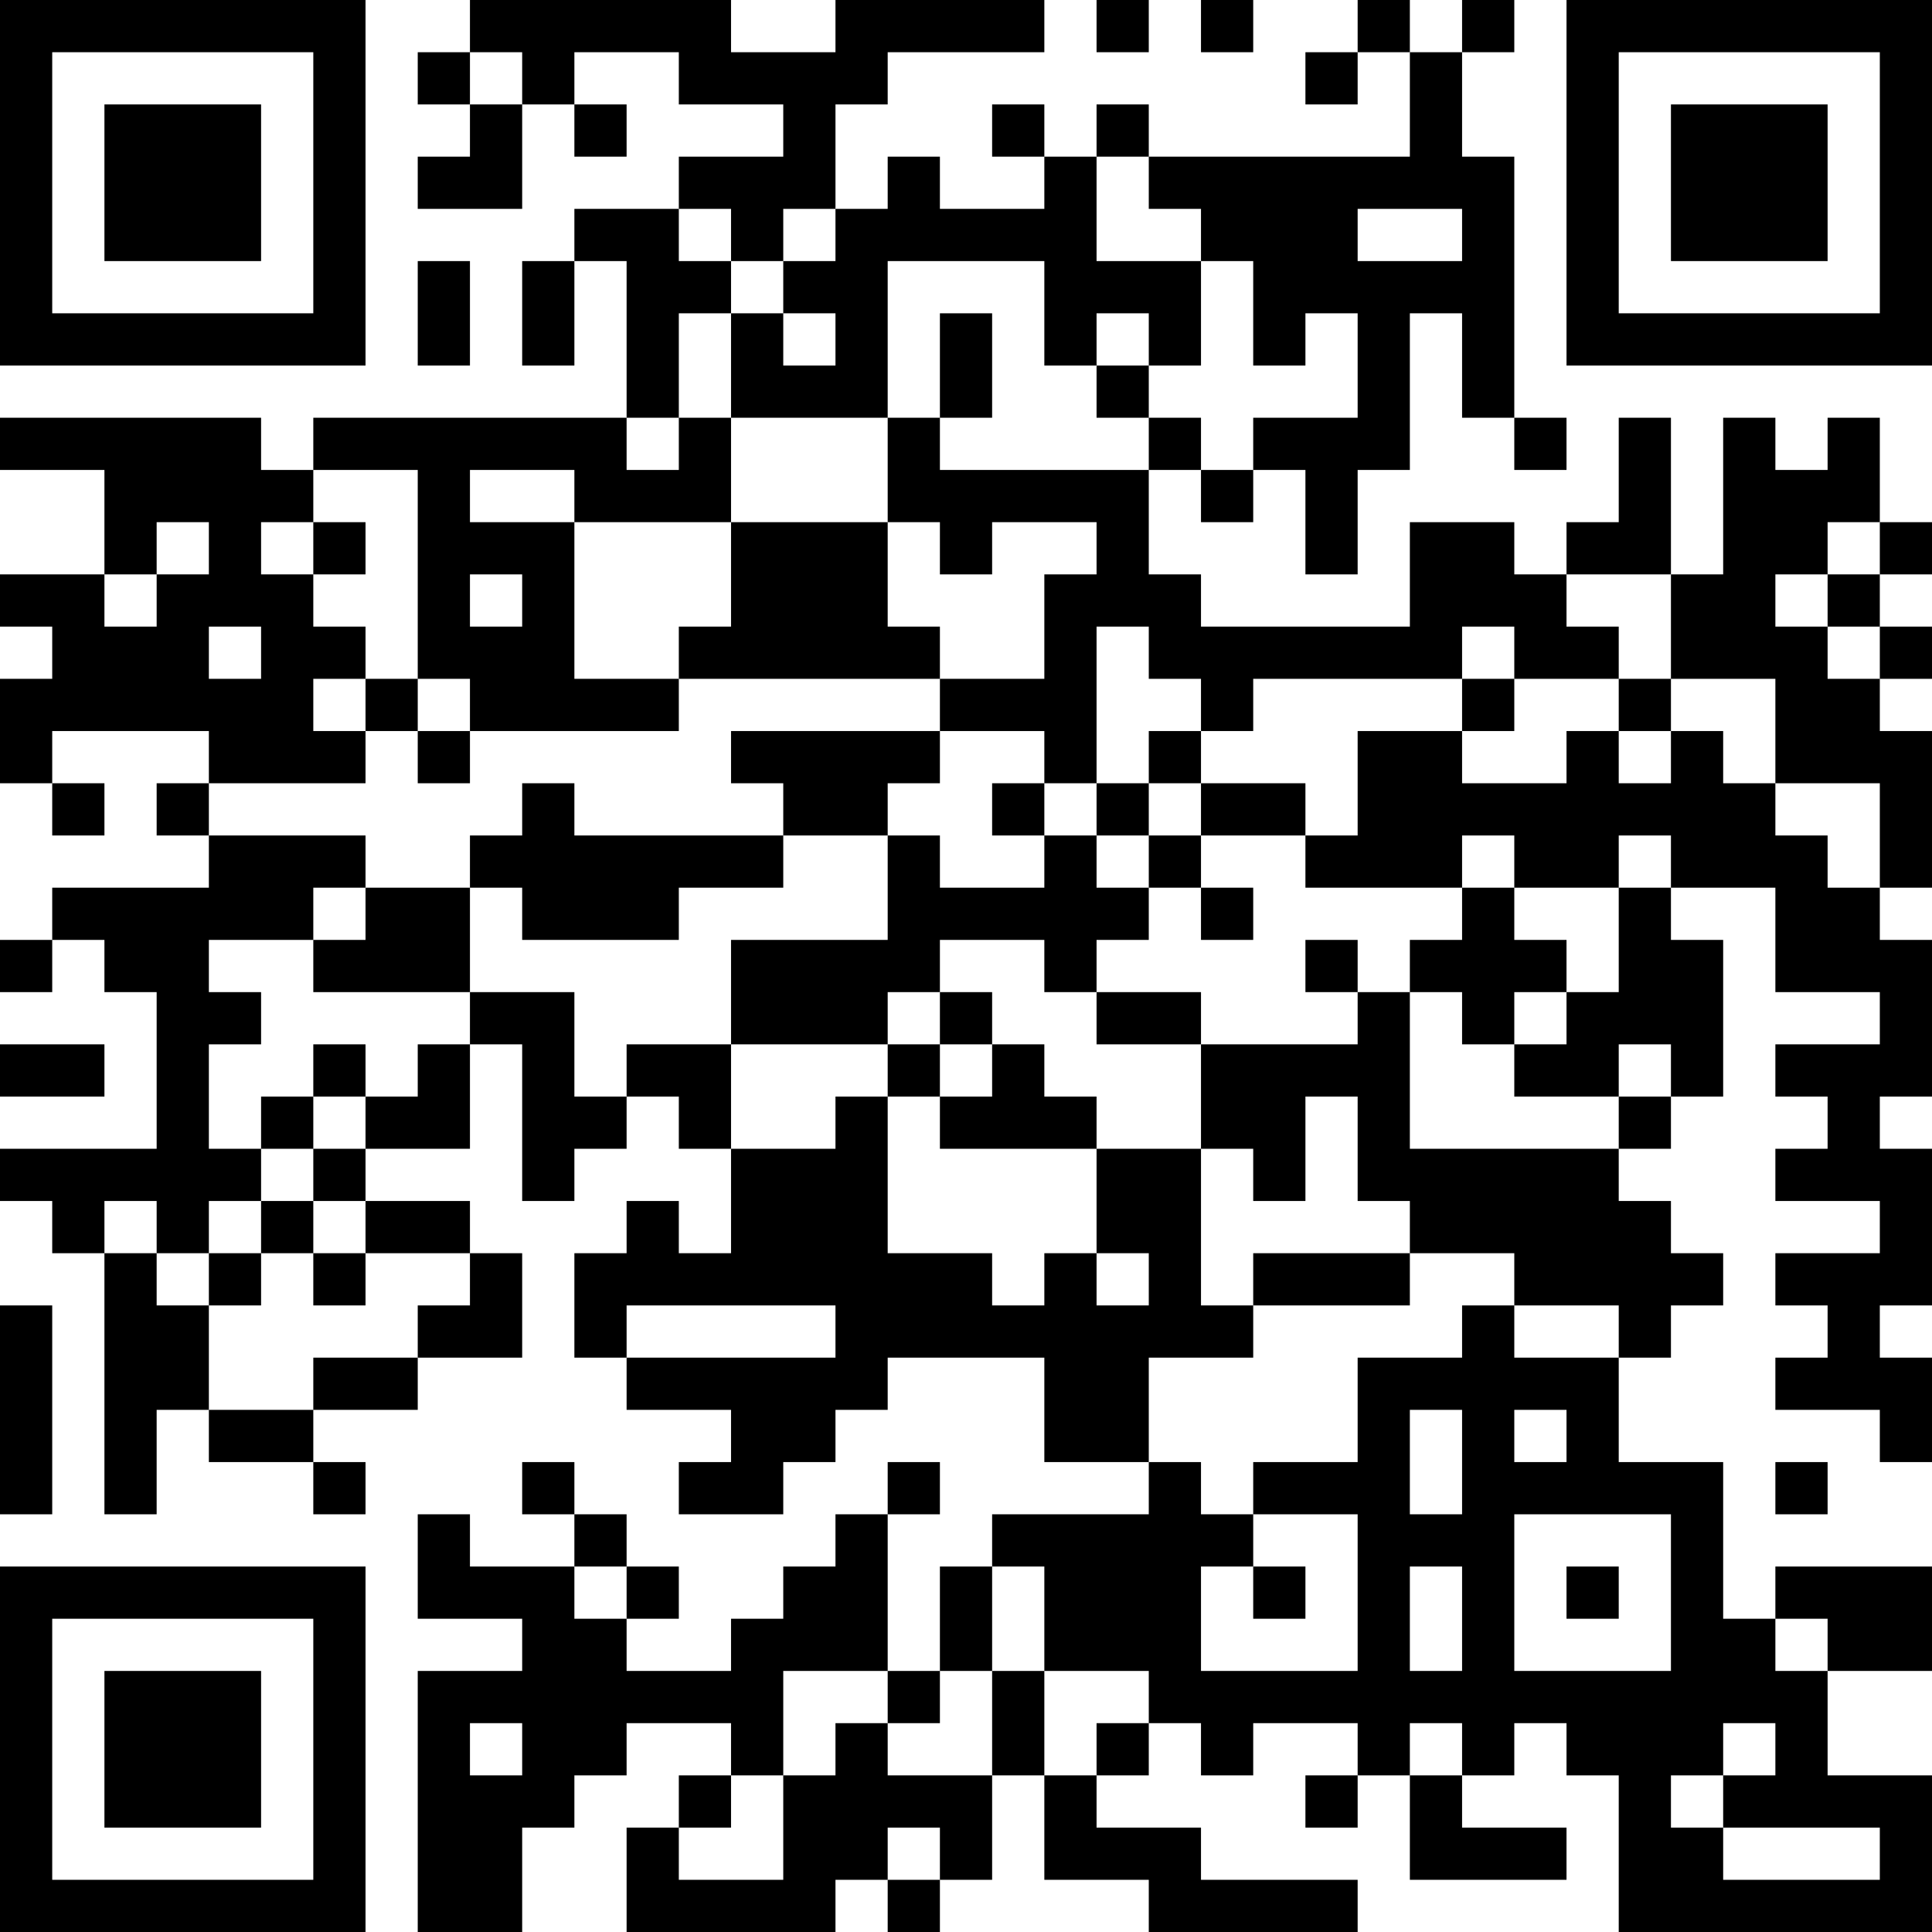 <?xml version="1.0" encoding="UTF-8"?>
<svg xmlns="http://www.w3.org/2000/svg" version="1.1" width="400" height="400" viewBox="0 0 400 400"><rect x="0" y="0" width="400" height="400" fill="#ffffff"/><g transform="scale(10.811)"><g transform="translate(0,0)"><path fill-rule="evenodd" d="M9 0L9 1L8 1L8 2L9 2L9 3L8 3L8 4L10 4L10 2L11 2L11 3L12 3L12 2L11 2L11 1L13 1L13 2L15 2L15 3L13 3L13 4L11 4L11 5L10 5L10 7L11 7L11 5L12 5L12 8L6 8L6 9L5 9L5 8L0 8L0 9L2 9L2 11L0 11L0 12L1 12L1 13L0 13L0 15L1 15L1 16L2 16L2 15L1 15L1 14L4 14L4 15L3 15L3 16L4 16L4 17L1 17L1 18L0 18L0 19L1 19L1 18L2 18L2 19L3 19L3 22L0 22L0 23L1 23L1 24L2 24L2 29L3 29L3 27L4 27L4 28L6 28L6 29L7 29L7 28L6 28L6 27L8 27L8 26L10 26L10 24L9 24L9 23L7 23L7 22L9 22L9 20L10 20L10 23L11 23L11 22L12 22L12 21L13 21L13 22L14 22L14 24L13 24L13 23L12 23L12 24L11 24L11 26L12 26L12 27L14 27L14 28L13 28L13 29L15 29L15 28L16 28L16 27L17 27L17 26L20 26L20 28L22 28L22 29L19 29L19 30L18 30L18 32L17 32L17 29L18 29L18 28L17 28L17 29L16 29L16 30L15 30L15 31L14 31L14 32L12 32L12 31L13 31L13 30L12 30L12 29L11 29L11 28L10 28L10 29L11 29L11 30L9 30L9 29L8 29L8 31L10 31L10 32L8 32L8 37L10 37L10 35L11 35L11 34L12 34L12 33L14 33L14 34L13 34L13 35L12 35L12 37L16 37L16 36L17 36L17 37L18 37L18 36L19 36L19 34L20 34L20 36L22 36L22 37L26 37L26 36L23 36L23 35L21 35L21 34L22 34L22 33L23 33L23 34L24 34L24 33L26 33L26 34L25 34L25 35L26 35L26 34L27 34L27 36L30 36L30 35L28 35L28 34L29 34L29 33L30 33L30 34L31 34L31 37L37 37L37 34L35 34L35 32L37 32L37 30L34 30L34 31L33 31L33 28L31 28L31 26L32 26L32 25L33 25L33 24L32 24L32 23L31 23L31 22L32 22L32 21L33 21L33 18L32 18L32 17L34 17L34 19L36 19L36 20L34 20L34 21L35 21L35 22L34 22L34 23L36 23L36 24L34 24L34 25L35 25L35 26L34 26L34 27L36 27L36 28L37 28L37 26L36 26L36 25L37 25L37 22L36 22L36 21L37 21L37 18L36 18L36 17L37 17L37 14L36 14L36 13L37 13L37 12L36 12L36 11L37 11L37 10L36 10L36 8L35 8L35 9L34 9L34 8L33 8L33 11L32 11L32 8L31 8L31 10L30 10L30 11L29 11L29 10L27 10L27 12L23 12L23 11L22 11L22 9L23 9L23 10L24 10L24 9L25 9L25 11L26 11L26 9L27 9L27 6L28 6L28 8L29 8L29 9L30 9L30 8L29 8L29 3L28 3L28 1L29 1L29 0L28 0L28 1L27 1L27 0L26 0L26 1L25 1L25 2L26 2L26 1L27 1L27 3L22 3L22 2L21 2L21 3L20 3L20 2L19 2L19 3L20 3L20 4L18 4L18 3L17 3L17 4L16 4L16 2L17 2L17 1L20 1L20 0L16 0L16 1L14 1L14 0ZM21 0L21 1L22 1L22 0ZM23 0L23 1L24 1L24 0ZM9 1L9 2L10 2L10 1ZM21 3L21 5L23 5L23 7L22 7L22 6L21 6L21 7L20 7L20 5L17 5L17 8L14 8L14 6L15 6L15 7L16 7L16 6L15 6L15 5L16 5L16 4L15 4L15 5L14 5L14 4L13 4L13 5L14 5L14 6L13 6L13 8L12 8L12 9L13 9L13 8L14 8L14 10L11 10L11 9L9 9L9 10L11 10L11 13L13 13L13 14L9 14L9 13L8 13L8 9L6 9L6 10L5 10L5 11L6 11L6 12L7 12L7 13L6 13L6 14L7 14L7 15L4 15L4 16L7 16L7 17L6 17L6 18L4 18L4 19L5 19L5 20L4 20L4 22L5 22L5 23L4 23L4 24L3 24L3 23L2 23L2 24L3 24L3 25L4 25L4 27L6 27L6 26L8 26L8 25L9 25L9 24L7 24L7 23L6 23L6 22L7 22L7 21L8 21L8 20L9 20L9 19L11 19L11 21L12 21L12 20L14 20L14 22L16 22L16 21L17 21L17 24L19 24L19 25L20 25L20 24L21 24L21 25L22 25L22 24L21 24L21 22L23 22L23 25L24 25L24 26L22 26L22 28L23 28L23 29L24 29L24 30L23 30L23 32L26 32L26 29L24 29L24 28L26 28L26 26L28 26L28 25L29 25L29 26L31 26L31 25L29 25L29 24L27 24L27 23L26 23L26 21L25 21L25 23L24 23L24 22L23 22L23 20L26 20L26 19L27 19L27 22L31 22L31 21L32 21L32 20L31 20L31 21L29 21L29 20L30 20L30 19L31 19L31 17L32 17L32 16L31 16L31 17L29 17L29 16L28 16L28 17L25 17L25 16L26 16L26 14L28 14L28 15L30 15L30 14L31 14L31 15L32 15L32 14L33 14L33 15L34 15L34 16L35 16L35 17L36 17L36 15L34 15L34 13L32 13L32 11L30 11L30 12L31 12L31 13L29 13L29 12L28 12L28 13L24 13L24 14L23 14L23 13L22 13L22 12L21 12L21 15L20 15L20 14L18 14L18 13L20 13L20 11L21 11L21 10L19 10L19 11L18 11L18 10L17 10L17 8L18 8L18 9L22 9L22 8L23 8L23 9L24 9L24 8L26 8L26 6L25 6L25 7L24 7L24 5L23 5L23 4L22 4L22 3ZM26 4L26 5L28 5L28 4ZM8 5L8 7L9 7L9 5ZM18 6L18 8L19 8L19 6ZM21 7L21 8L22 8L22 7ZM3 10L3 11L2 11L2 12L3 12L3 11L4 11L4 10ZM6 10L6 11L7 11L7 10ZM14 10L14 12L13 12L13 13L18 13L18 12L17 12L17 10ZM35 10L35 11L34 11L34 12L35 12L35 13L36 13L36 12L35 12L35 11L36 11L36 10ZM9 11L9 12L10 12L10 11ZM4 12L4 13L5 13L5 12ZM7 13L7 14L8 14L8 15L9 15L9 14L8 14L8 13ZM28 13L28 14L29 14L29 13ZM31 13L31 14L32 14L32 13ZM14 14L14 15L15 15L15 16L11 16L11 15L10 15L10 16L9 16L9 17L7 17L7 18L6 18L6 19L9 19L9 17L10 17L10 18L13 18L13 17L15 17L15 16L17 16L17 18L14 18L14 20L17 20L17 21L18 21L18 22L21 22L21 21L20 21L20 20L19 20L19 19L18 19L18 18L20 18L20 19L21 19L21 20L23 20L23 19L21 19L21 18L22 18L22 17L23 17L23 18L24 18L24 17L23 17L23 16L25 16L25 15L23 15L23 14L22 14L22 15L21 15L21 16L20 16L20 15L19 15L19 16L20 16L20 17L18 17L18 16L17 16L17 15L18 15L18 14ZM22 15L22 16L21 16L21 17L22 17L22 16L23 16L23 15ZM28 17L28 18L27 18L27 19L28 19L28 20L29 20L29 19L30 19L30 18L29 18L29 17ZM25 18L25 19L26 19L26 18ZM17 19L17 20L18 20L18 21L19 21L19 20L18 20L18 19ZM0 20L0 21L2 21L2 20ZM6 20L6 21L5 21L5 22L6 22L6 21L7 21L7 20ZM5 23L5 24L4 24L4 25L5 25L5 24L6 24L6 25L7 25L7 24L6 24L6 23ZM24 24L24 25L27 25L27 24ZM0 25L0 29L1 29L1 25ZM12 25L12 26L16 26L16 25ZM27 27L27 29L28 29L28 27ZM29 27L29 28L30 28L30 27ZM34 28L34 29L35 29L35 28ZM29 29L29 32L32 32L32 29ZM11 30L11 31L12 31L12 30ZM19 30L19 32L18 32L18 33L17 33L17 32L15 32L15 34L14 34L14 35L13 35L13 36L15 36L15 34L16 34L16 33L17 33L17 34L19 34L19 32L20 32L20 34L21 34L21 33L22 33L22 32L20 32L20 30ZM24 30L24 31L25 31L25 30ZM27 30L27 32L28 32L28 30ZM30 30L30 31L31 31L31 30ZM34 31L34 32L35 32L35 31ZM9 33L9 34L10 34L10 33ZM27 33L27 34L28 34L28 33ZM33 33L33 34L32 34L32 35L33 35L33 36L36 36L36 35L33 35L33 34L34 34L34 33ZM17 35L17 36L18 36L18 35ZM0 0L0 7L7 7L7 0ZM1 1L1 6L6 6L6 1ZM2 2L2 5L5 5L5 2ZM30 0L30 7L37 7L37 0ZM31 1L31 6L36 6L36 1ZM32 2L32 5L35 5L35 2ZM0 30L0 37L7 37L7 30ZM1 31L1 36L6 36L6 31ZM2 32L2 35L5 35L5 32Z" fill="#000000"/></g></g></svg>
